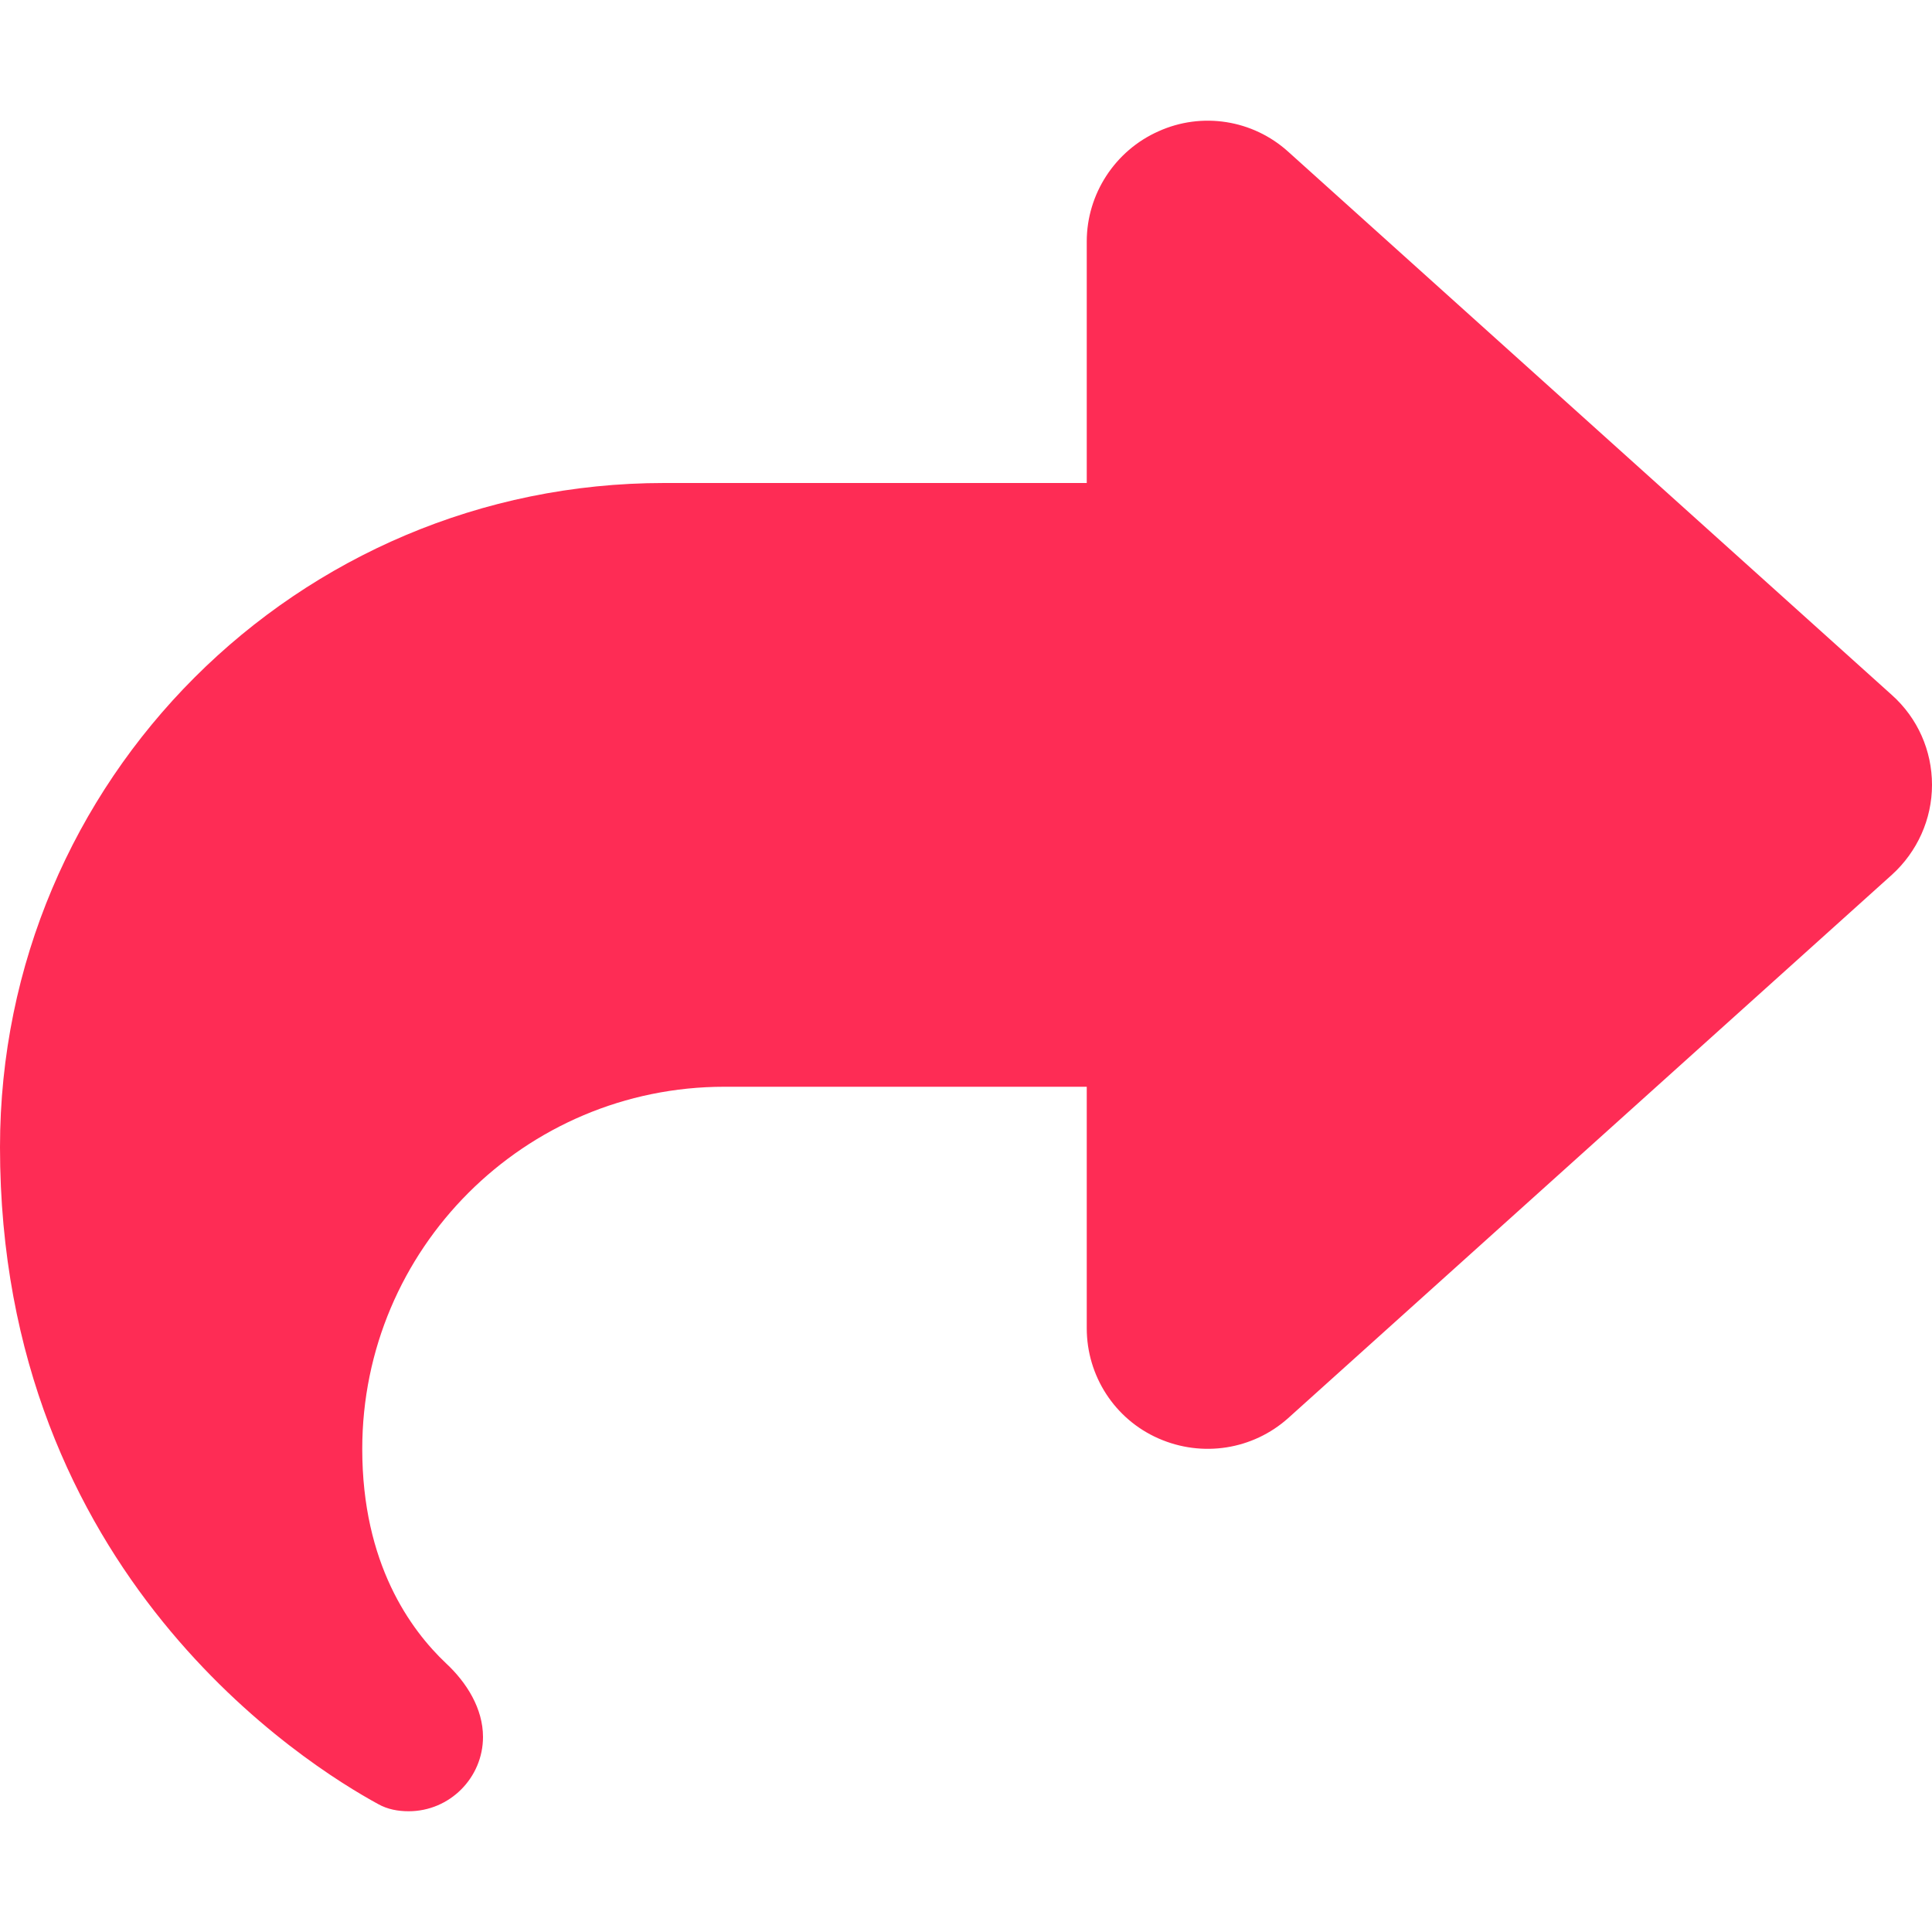 <svg xmlns="http://www.w3.org/2000/svg" fill="none" viewBox="0 0 32 32" height="32" width="32">
<g id="Frame">
<path fill="#FE2C55" d="M19.188 2.175C18.469 2.494 18 3.213 18 4V8H11C4.925 8 0 12.925 0 19C0 26.081 5.094 29.244 6.263 29.881C6.419 29.969 6.594 30 6.769 30C7.45 30 8 29.444 8 28.769C8 28.3 7.731 27.869 7.388 27.55C6.8 26.994 6 25.9 6 24C6 20.688 8.688 18 12 18H18V22C18 22.788 18.462 23.506 19.188 23.825C19.913 24.144 20.75 24.013 21.337 23.488L31.337 14.488C31.756 14.107 32 13.569 32 13C32 12.431 31.762 11.894 31.337 11.513L21.337 2.513C20.75 1.982 19.906 1.85 19.188 2.175Z" id="Vector"></path>
</g>
</svg>
